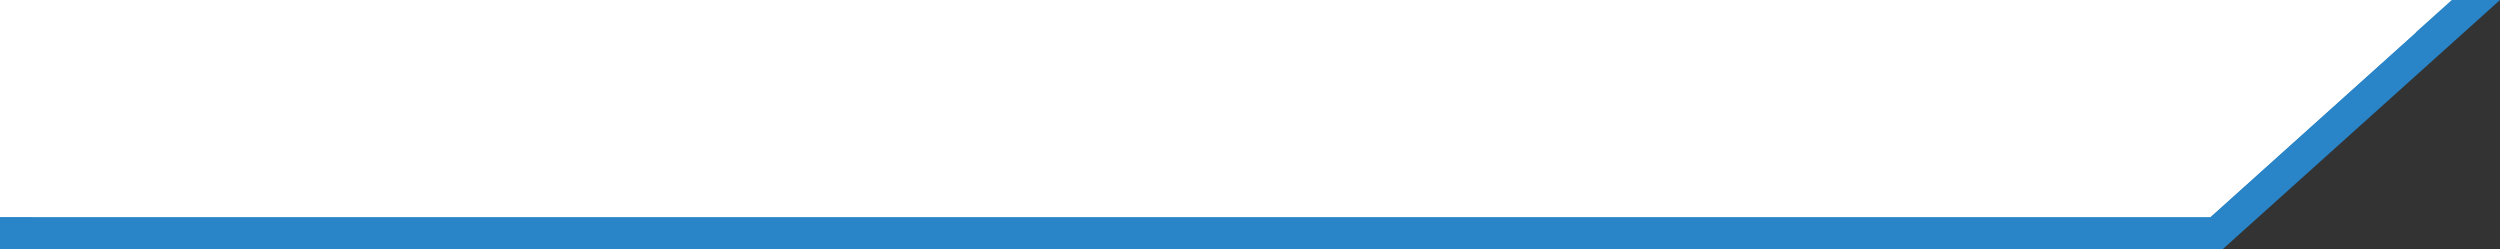 <svg width="311" height="31" viewBox="0 0 311 31" fill="none" xmlns="http://www.w3.org/2000/svg">
<rect x="0" y="0" width="311" height="31" fill="#333333" stroke="none"/>
<path d="M2 2H305.782L275.733 29H2V2Z" fill="white" stroke="#2985C8" stroke-width="4"/>
<path d="M0 0H305L274.937 27H0V0Z" fill="white"/>
</svg>
